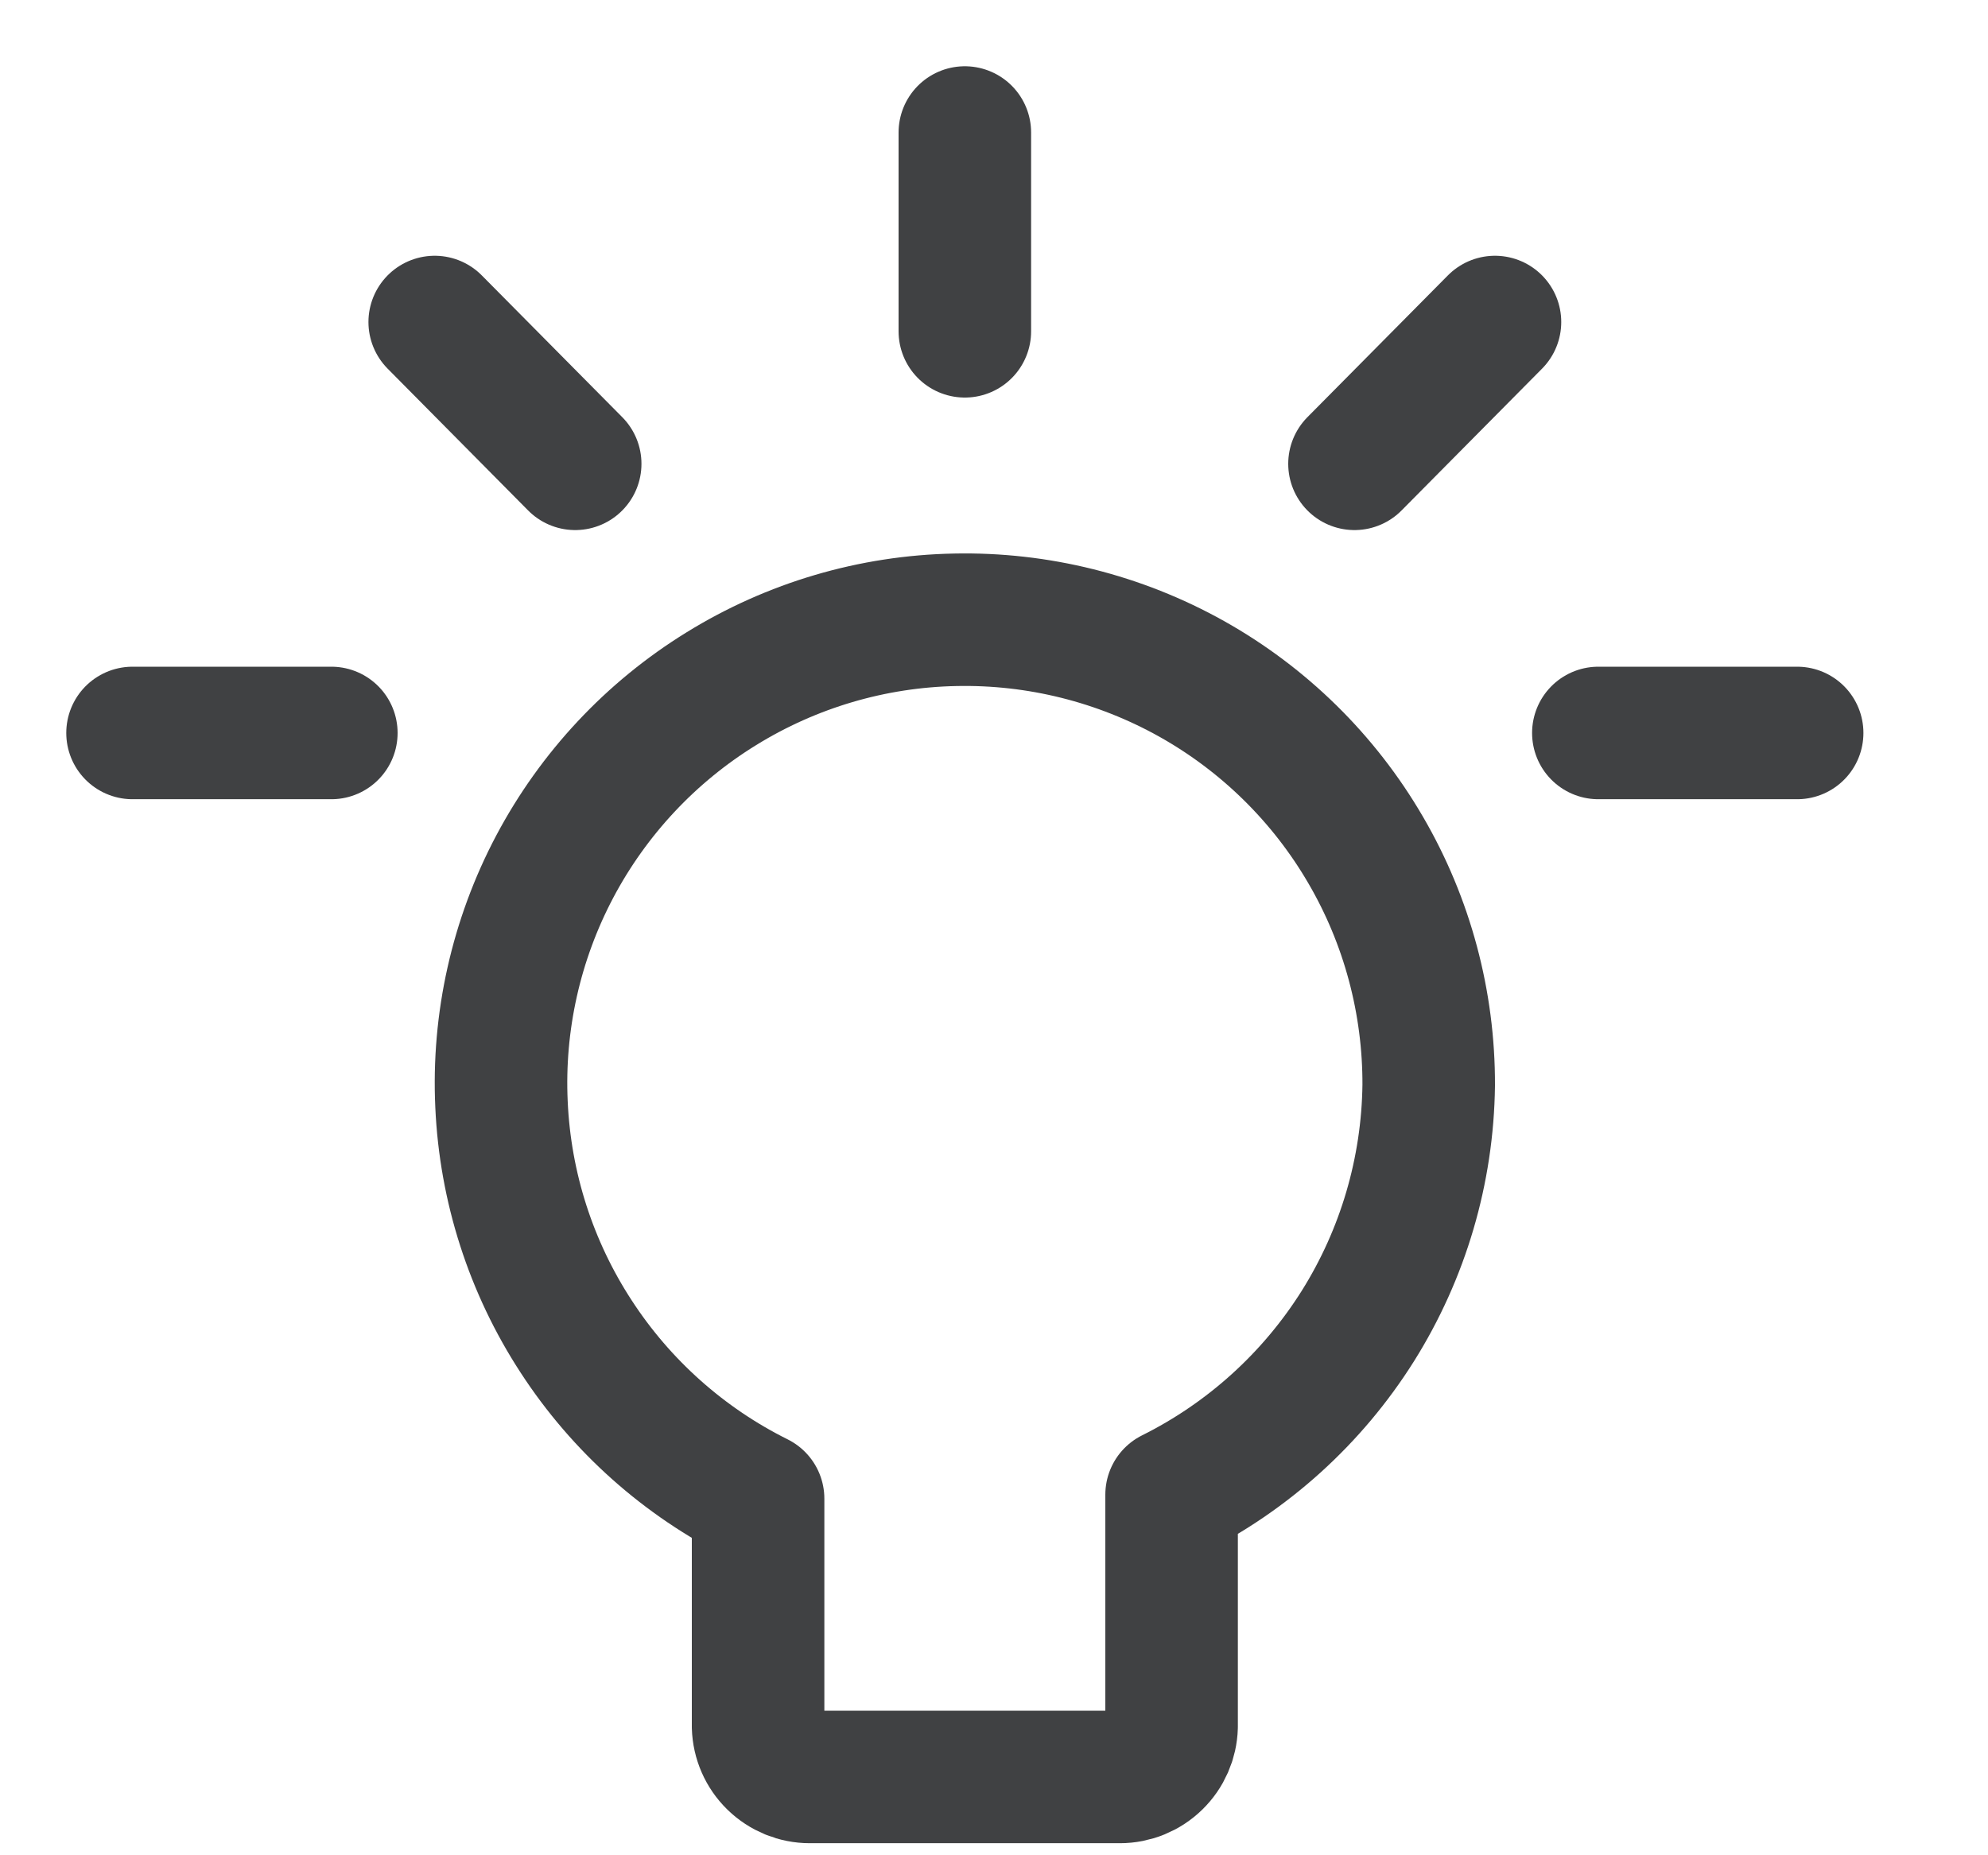 <?xml version="1.0" encoding="UTF-8"?> <svg xmlns="http://www.w3.org/2000/svg" width="15" height="14" viewBox="0 0 15 14" fill="none"> <path d="M10.78 8.189C10.782 7.565 10.618 6.951 10.303 6.412C9.989 5.873 9.536 5.428 8.992 5.123C8.447 4.818 7.831 4.664 7.207 4.677C6.583 4.689 5.974 4.869 5.443 5.197C4.912 5.524 4.478 5.988 4.186 6.539C3.894 7.091 3.755 7.711 3.784 8.334C3.812 8.958 4.006 9.562 4.347 10.085C4.687 10.608 5.161 11.031 5.72 11.309V13.029C5.723 13.131 5.765 13.227 5.838 13.298C5.911 13.369 6.008 13.409 6.11 13.409H8.45C8.552 13.409 8.649 13.369 8.722 13.298C8.795 13.227 8.837 13.131 8.84 13.029V11.279C9.416 10.992 9.902 10.552 10.245 10.007C10.587 9.462 10.772 8.833 10.78 8.189V8.189Z" stroke="#404143" stroke-linecap="round" stroke-linejoin="round"></path> <path d="M7.28 1V2.5" stroke="#404143" stroke-linecap="round" stroke-linejoin="round"></path> <path d="M11.28 2.43L10.22 3.5" stroke="#404143" stroke-linecap="round" stroke-linejoin="round"></path> <path d="M13.56 5.531H12.06" stroke="#404143" stroke-linecap="round" stroke-linejoin="round"></path> <path d="M3.28 2.43L4.34 3.5" stroke="#404143" stroke-linecap="round" stroke-linejoin="round"></path> <path d="M1 5.531H2.5" stroke="#404143" stroke-linecap="round" stroke-linejoin="round"></path> </svg> 